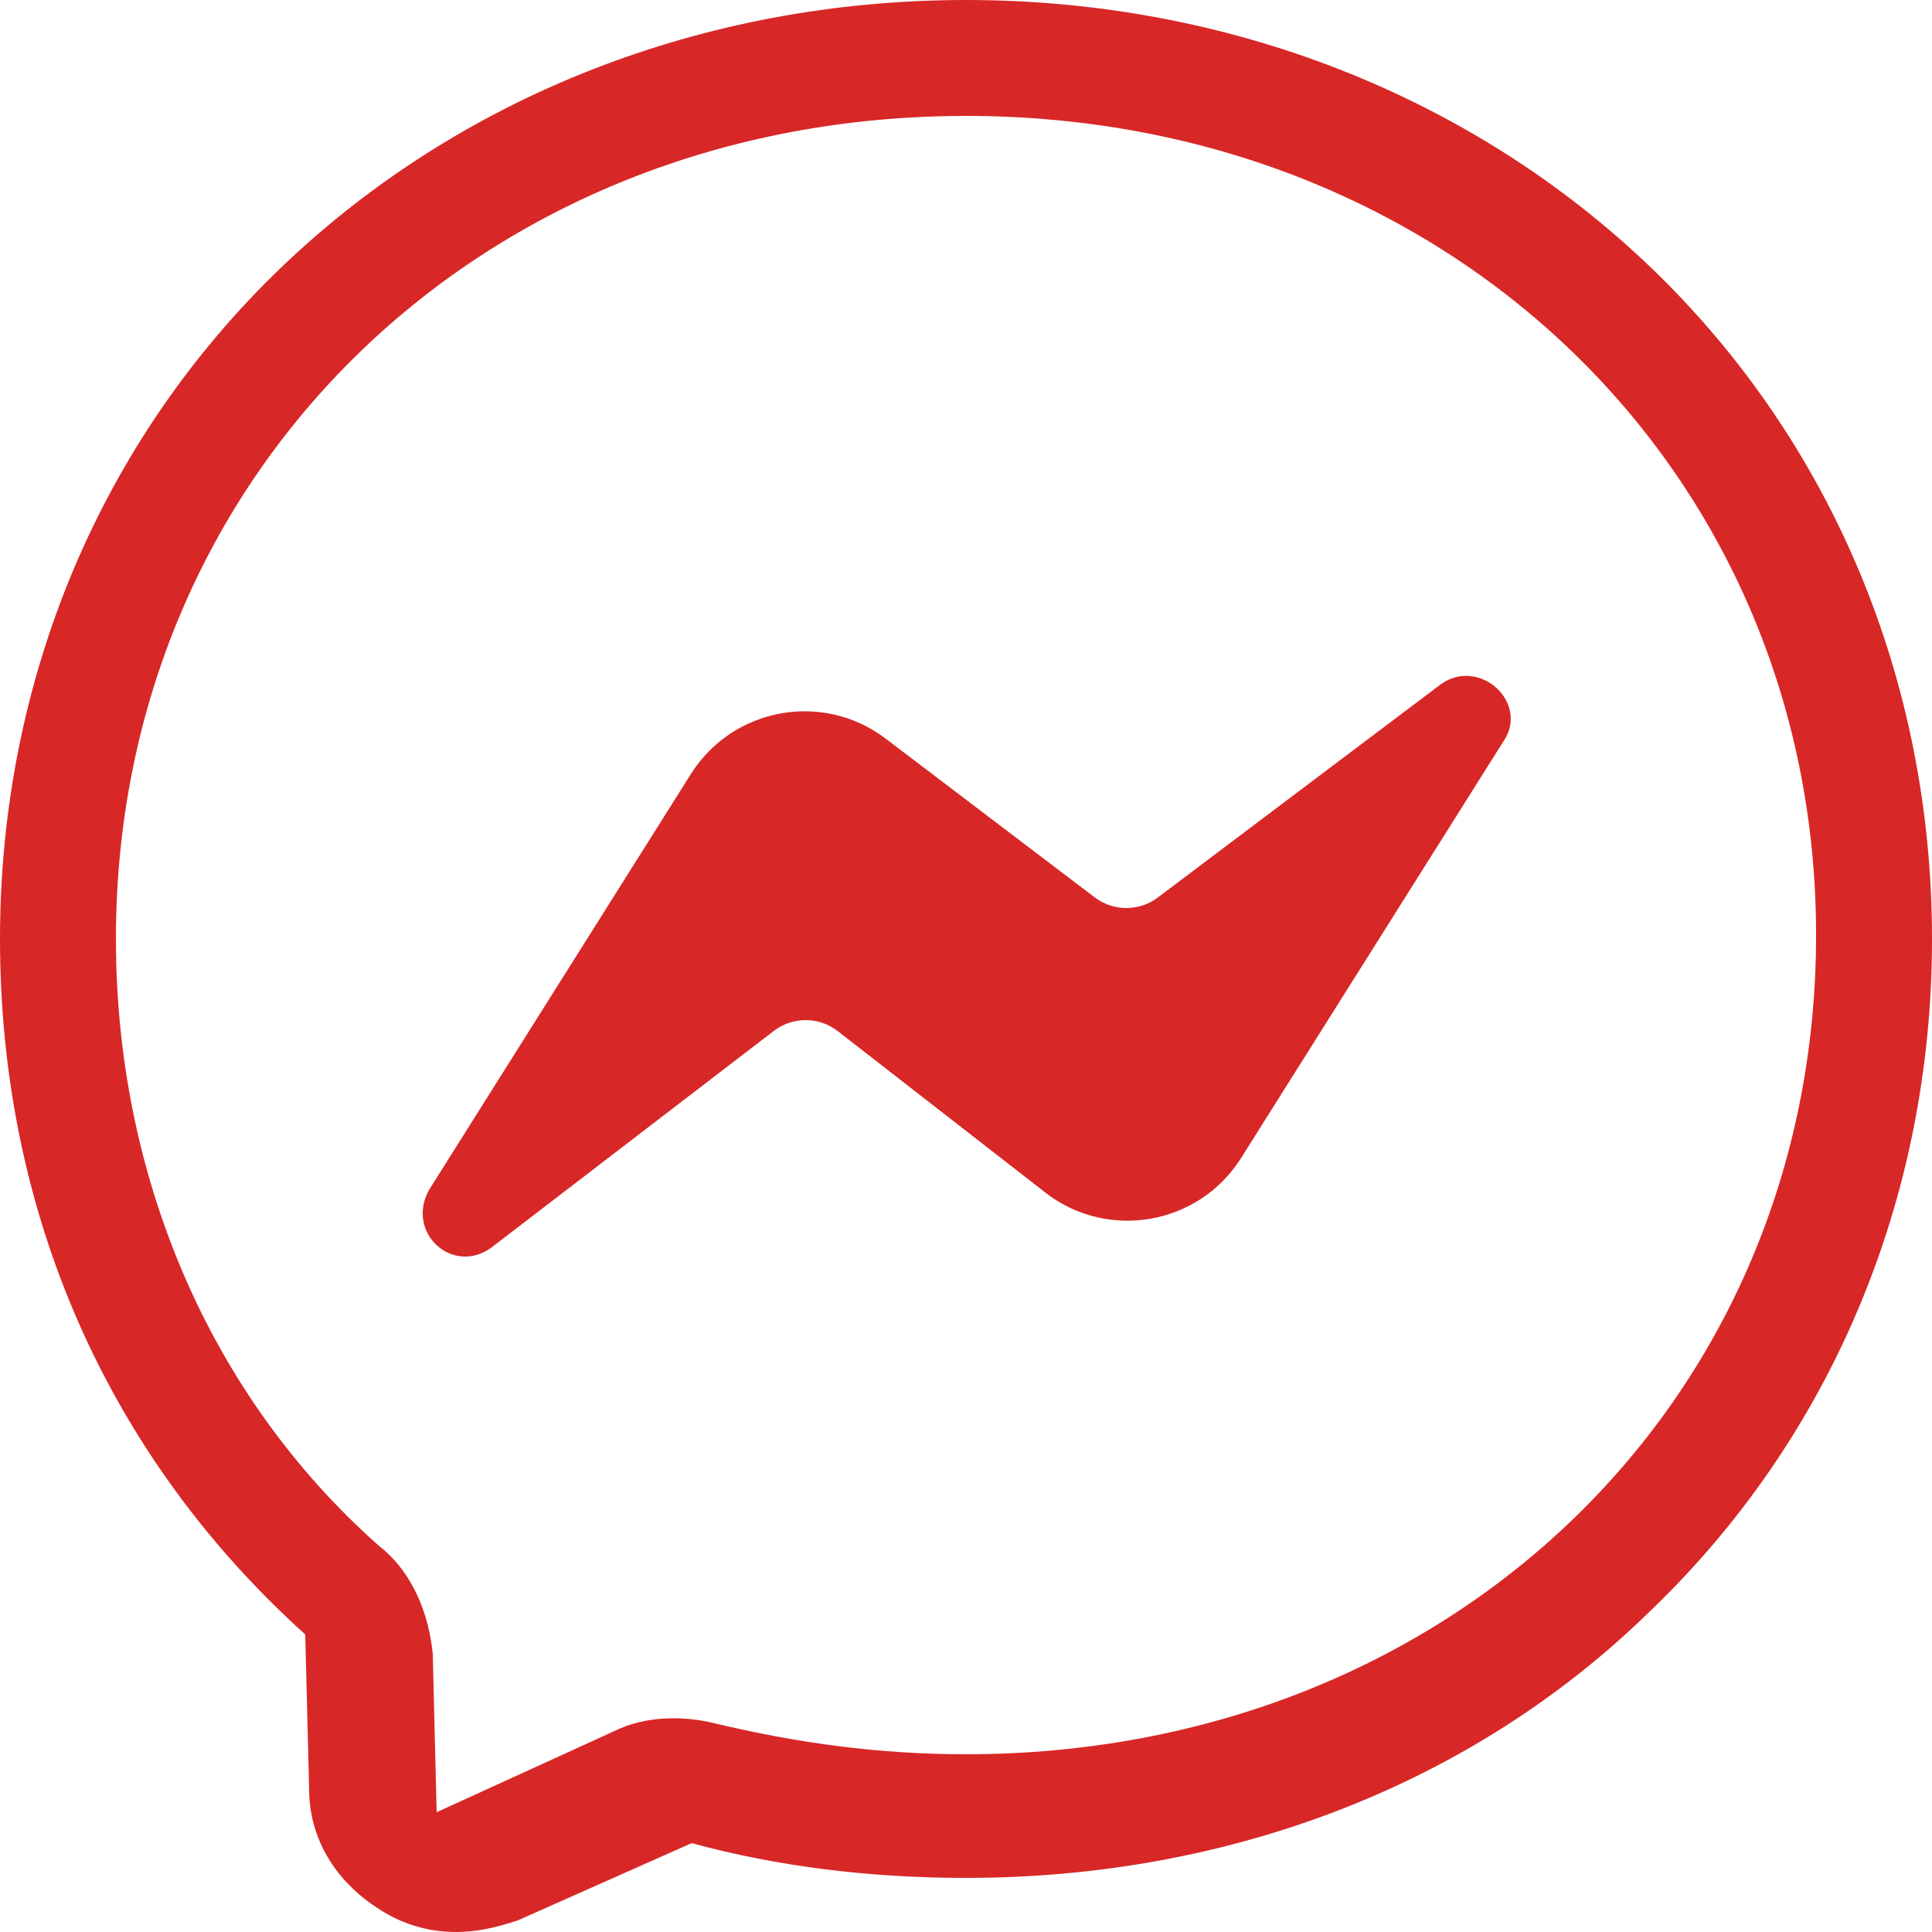 <?xml version="1.0" encoding="utf-8"?>
<!-- Generator: Adobe Illustrator 26.5.0, SVG Export Plug-In . SVG Version: 6.00 Build 0)  -->
<svg version="1.1" id="Layer_1" xmlns="http://www.w3.org/2000/svg" xmlns:xlink="http://www.w3.org/1999/xlink" x="0px" y="0px"
	 viewBox="0 0 50 50" style="enable-background:new 0 0 50 50;" xml:space="preserve">
<style type="text/css">
	.st0{fill:#D82727;}
</style>
<path class="st0" d="M42.7,6.9C38.1,2.5,31.8,0,25,0S11.9,2.5,7.3,6.9C2.6,11.4,0,17.6,0,24.3c0,7.1,2.8,13.4,7.9,18l0.1,4
	c0,1.3,0.7,2.4,1.8,3.1c0.6,0.4,1.3,0.6,2,0.6c0.5,0,1-0.1,1.6-0.3l4.5-2c2.2,0.6,4.6,0.9,7.1,0.9c6.8,0,13.1-2.4,17.7-6.9
	C47.4,37.2,50,31,50,24.3S47.4,11.4,42.7,6.9z M25,45.4c-2.3,0-4.4-0.3-6.5-0.8c-0.8-0.2-1.8-0.2-2.6,0.2l-4.6,2.1l-0.1-4.1
	c-0.1-1-0.5-2.1-1.4-2.8C5.4,36.1,3,30.4,3,24.3C3,12.2,12.5,3,25,3s22,9.2,22,21.2C47,36.3,37.5,45.4,25,45.4z"/>
<path class="st0" d="M12.7,32.3l7.3-5.6c0.5-0.4,1.2-0.4,1.7,0l5.4,4.2c1.6,1.2,3.9,0.8,5-0.9l6.8-10.8c0.7-1-0.6-2.2-1.6-1.5
	L30,23.2c-0.5,0.4-1.2,0.4-1.7,0l-5.4-4.1c-1.6-1.2-3.9-0.8-5,0.9l-6.8,10.8C10.5,31.9,11.7,33,12.7,32.3z"/>
</svg>
